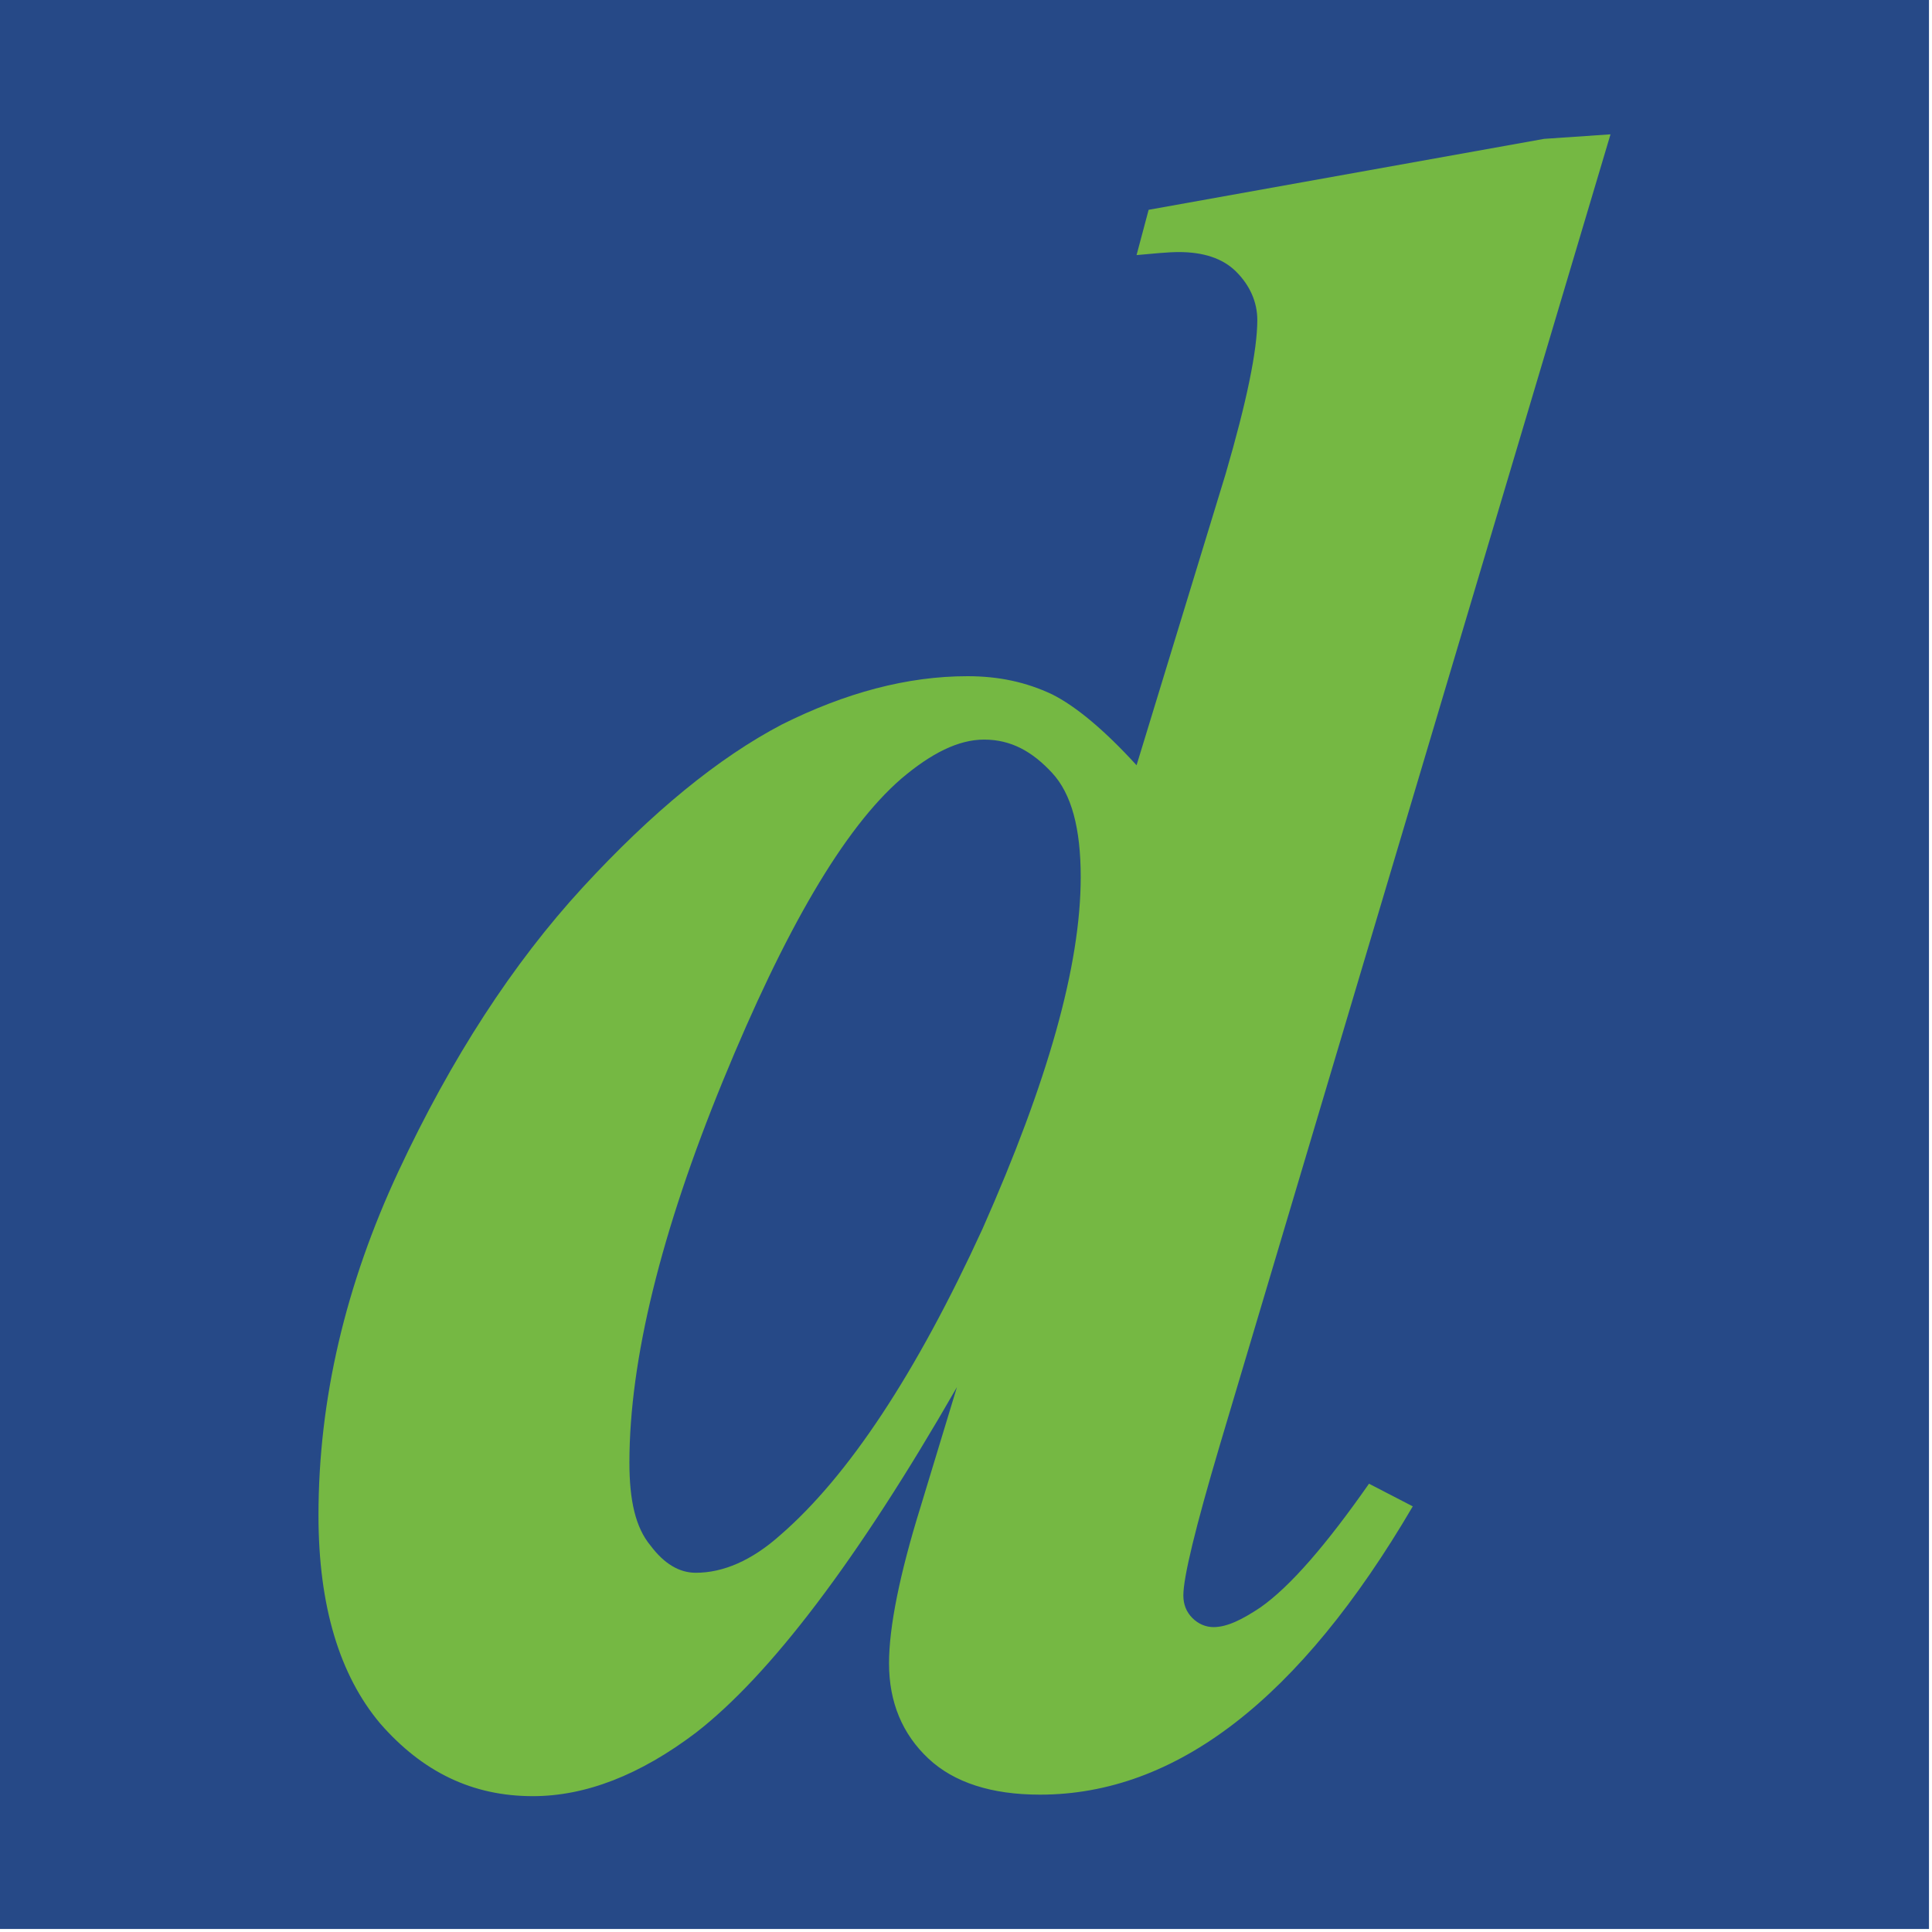 <?xml version="1.0" encoding="utf-8"?>
<!-- Generator: Adobe Illustrator 26.0.2, SVG Export Plug-In . SVG Version: 6.00 Build 0)  -->
<svg version="1.1" id="Layer_1" xmlns="http://www.w3.org/2000/svg" xmlns:xlink="http://www.w3.org/1999/xlink" x="0px" y="0px"
	 viewBox="0 0 128 128" style="enable-background:new 0 0 128 128;" xml:space="preserve">
<style type="text/css">
	.st0{fill-rule:evenodd;clip-rule:evenodd;fill:#264987;}
	.st1{fill:#75B843;}
	.st2{fill:#264987;}
</style>
<rect x="-0.2" y="-0.2" class="st0" width="128" height="128"/>
<path class="st1" d="M106.7,8.9L80.8,95.8c-1.6,5.4-2.4,8.7-2.4,9.9c0,0.6,0.2,1.1,0.6,1.5c0.4,0.4,0.9,0.6,1.4,0.6
	c0.9,0,1.9-0.5,3.1-1.3c2-1.4,4.4-4.2,7.2-8.2l2.9,1.5c-7.5,12.8-15.7,19.1-24.7,19.1c-3.2,0-5.7-0.8-7.4-2.4
	c-1.7-1.6-2.6-3.7-2.6-6.3c0-2.4,0.7-5.9,2.1-10.4l2.4-7.9c-6.6,11.5-12.4,19.1-17.3,22.9c-3.7,2.8-7.3,4.2-10.8,4.2
	c-4,0-7.3-1.6-10.1-4.8c-2.7-3.2-4.1-7.8-4.1-13.8c0-7.7,1.8-15.3,5.3-22.8c3.5-7.5,7.6-13.8,12.2-18.8c4.6-5,9-8.6,13.2-10.8
	c4.2-2.1,8.3-3.2,12.3-3.2c2.1,0,3.9,0.4,5.6,1.2c1.6,0.8,3.5,2.4,5.6,4.7l5.9-19.3c1.4-4.8,2.1-8.2,2.1-10.2c0-1.2-0.5-2.3-1.4-3.2
	c-0.9-0.9-2.2-1.3-3.8-1.3c-0.7,0-1.7,0.1-2.8,0.2l0.8-3l26.2-4.7L106.7,8.9L106.7,8.9z"/>
<path class="st2" d="M71.6,58.1c0-3.2-0.6-5.5-1.9-6.9c-1.3-1.4-2.7-2.2-4.5-2.2c-1.7,0-3.5,0.9-5.5,2.6c-3.8,3.3-7.7,10-11.8,20
	c-4.1,10-6.2,18.5-6.2,25.3c0,2.5,0.4,4.3,1.4,5.5c0.9,1.2,1.9,1.8,3,1.8c1.8,0,3.7-0.8,5.6-2.5c4.5-3.9,9-10.7,13.4-20.3
	C69.4,71.7,71.6,64,71.6,58.1L71.6,58.1z"/>
</svg>
